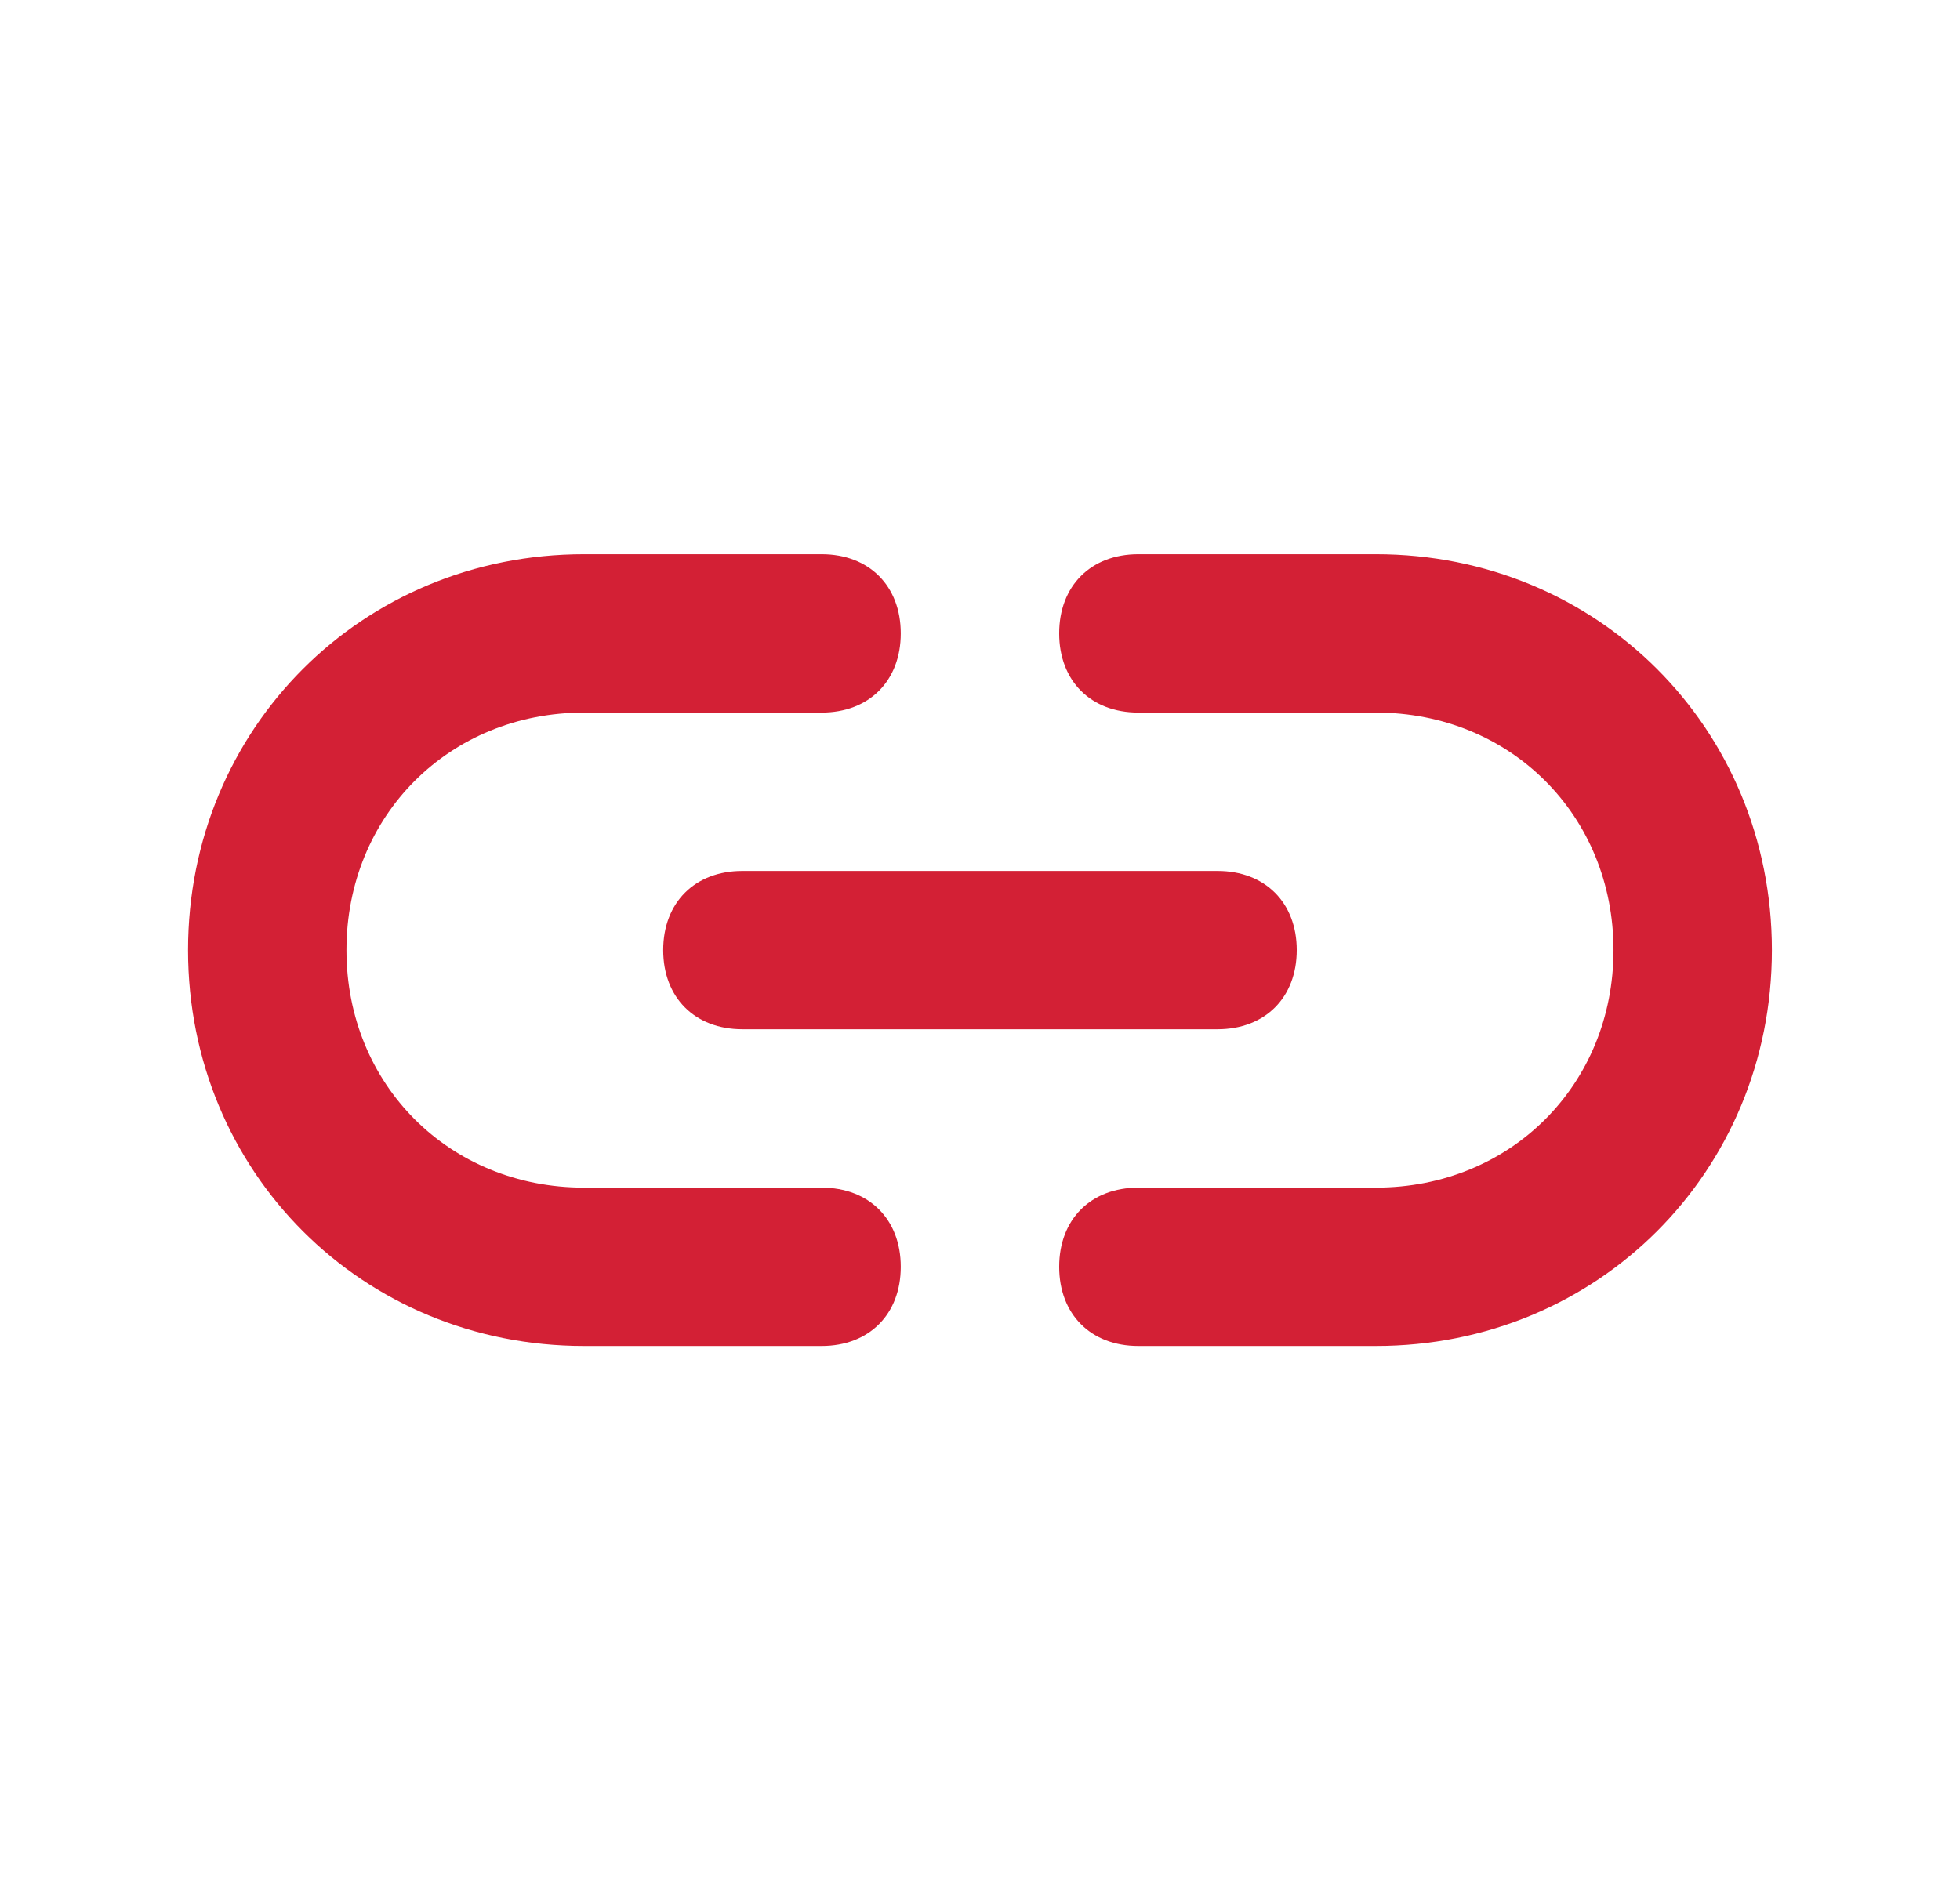 <svg width="33" height="32" viewBox="0 0 33 32" fill="none" xmlns="http://www.w3.org/2000/svg">
<path d="M13.833 20H9.833C7.566 20 5.833 18.267 5.833 16C5.833 13.733 7.566 12 9.833 12H13.833C14.633 12 15.166 11.467 15.166 10.667C15.166 9.867 14.633 9.333 13.833 9.333H9.833C6.099 9.333 3.166 12.267 3.166 16C3.166 19.733 6.099 22.667 9.833 22.667H13.833C14.633 22.667 15.166 22.133 15.166 21.333C15.166 20.533 14.633 20 13.833 20ZM23.166 9.333H19.166C18.366 9.333 17.833 9.867 17.833 10.667C17.833 11.467 18.366 12 19.166 12H23.166C25.433 12 27.166 13.733 27.166 16C27.166 18.267 25.433 20 23.166 20H19.166C18.366 20 17.833 20.533 17.833 21.333C17.833 22.133 18.366 22.667 19.166 22.667H23.166C26.899 22.667 29.833 19.733 29.833 16C29.833 12.267 26.899 9.333 23.166 9.333ZM11.166 16C11.166 16.8 11.699 17.333 12.499 17.333H20.499C21.299 17.333 21.833 16.8 21.833 16C21.833 15.2 21.299 14.667 20.499 14.667H12.499C11.699 14.667 11.166 15.2 11.166 16Z" fill="#D32035"/>
</svg>
